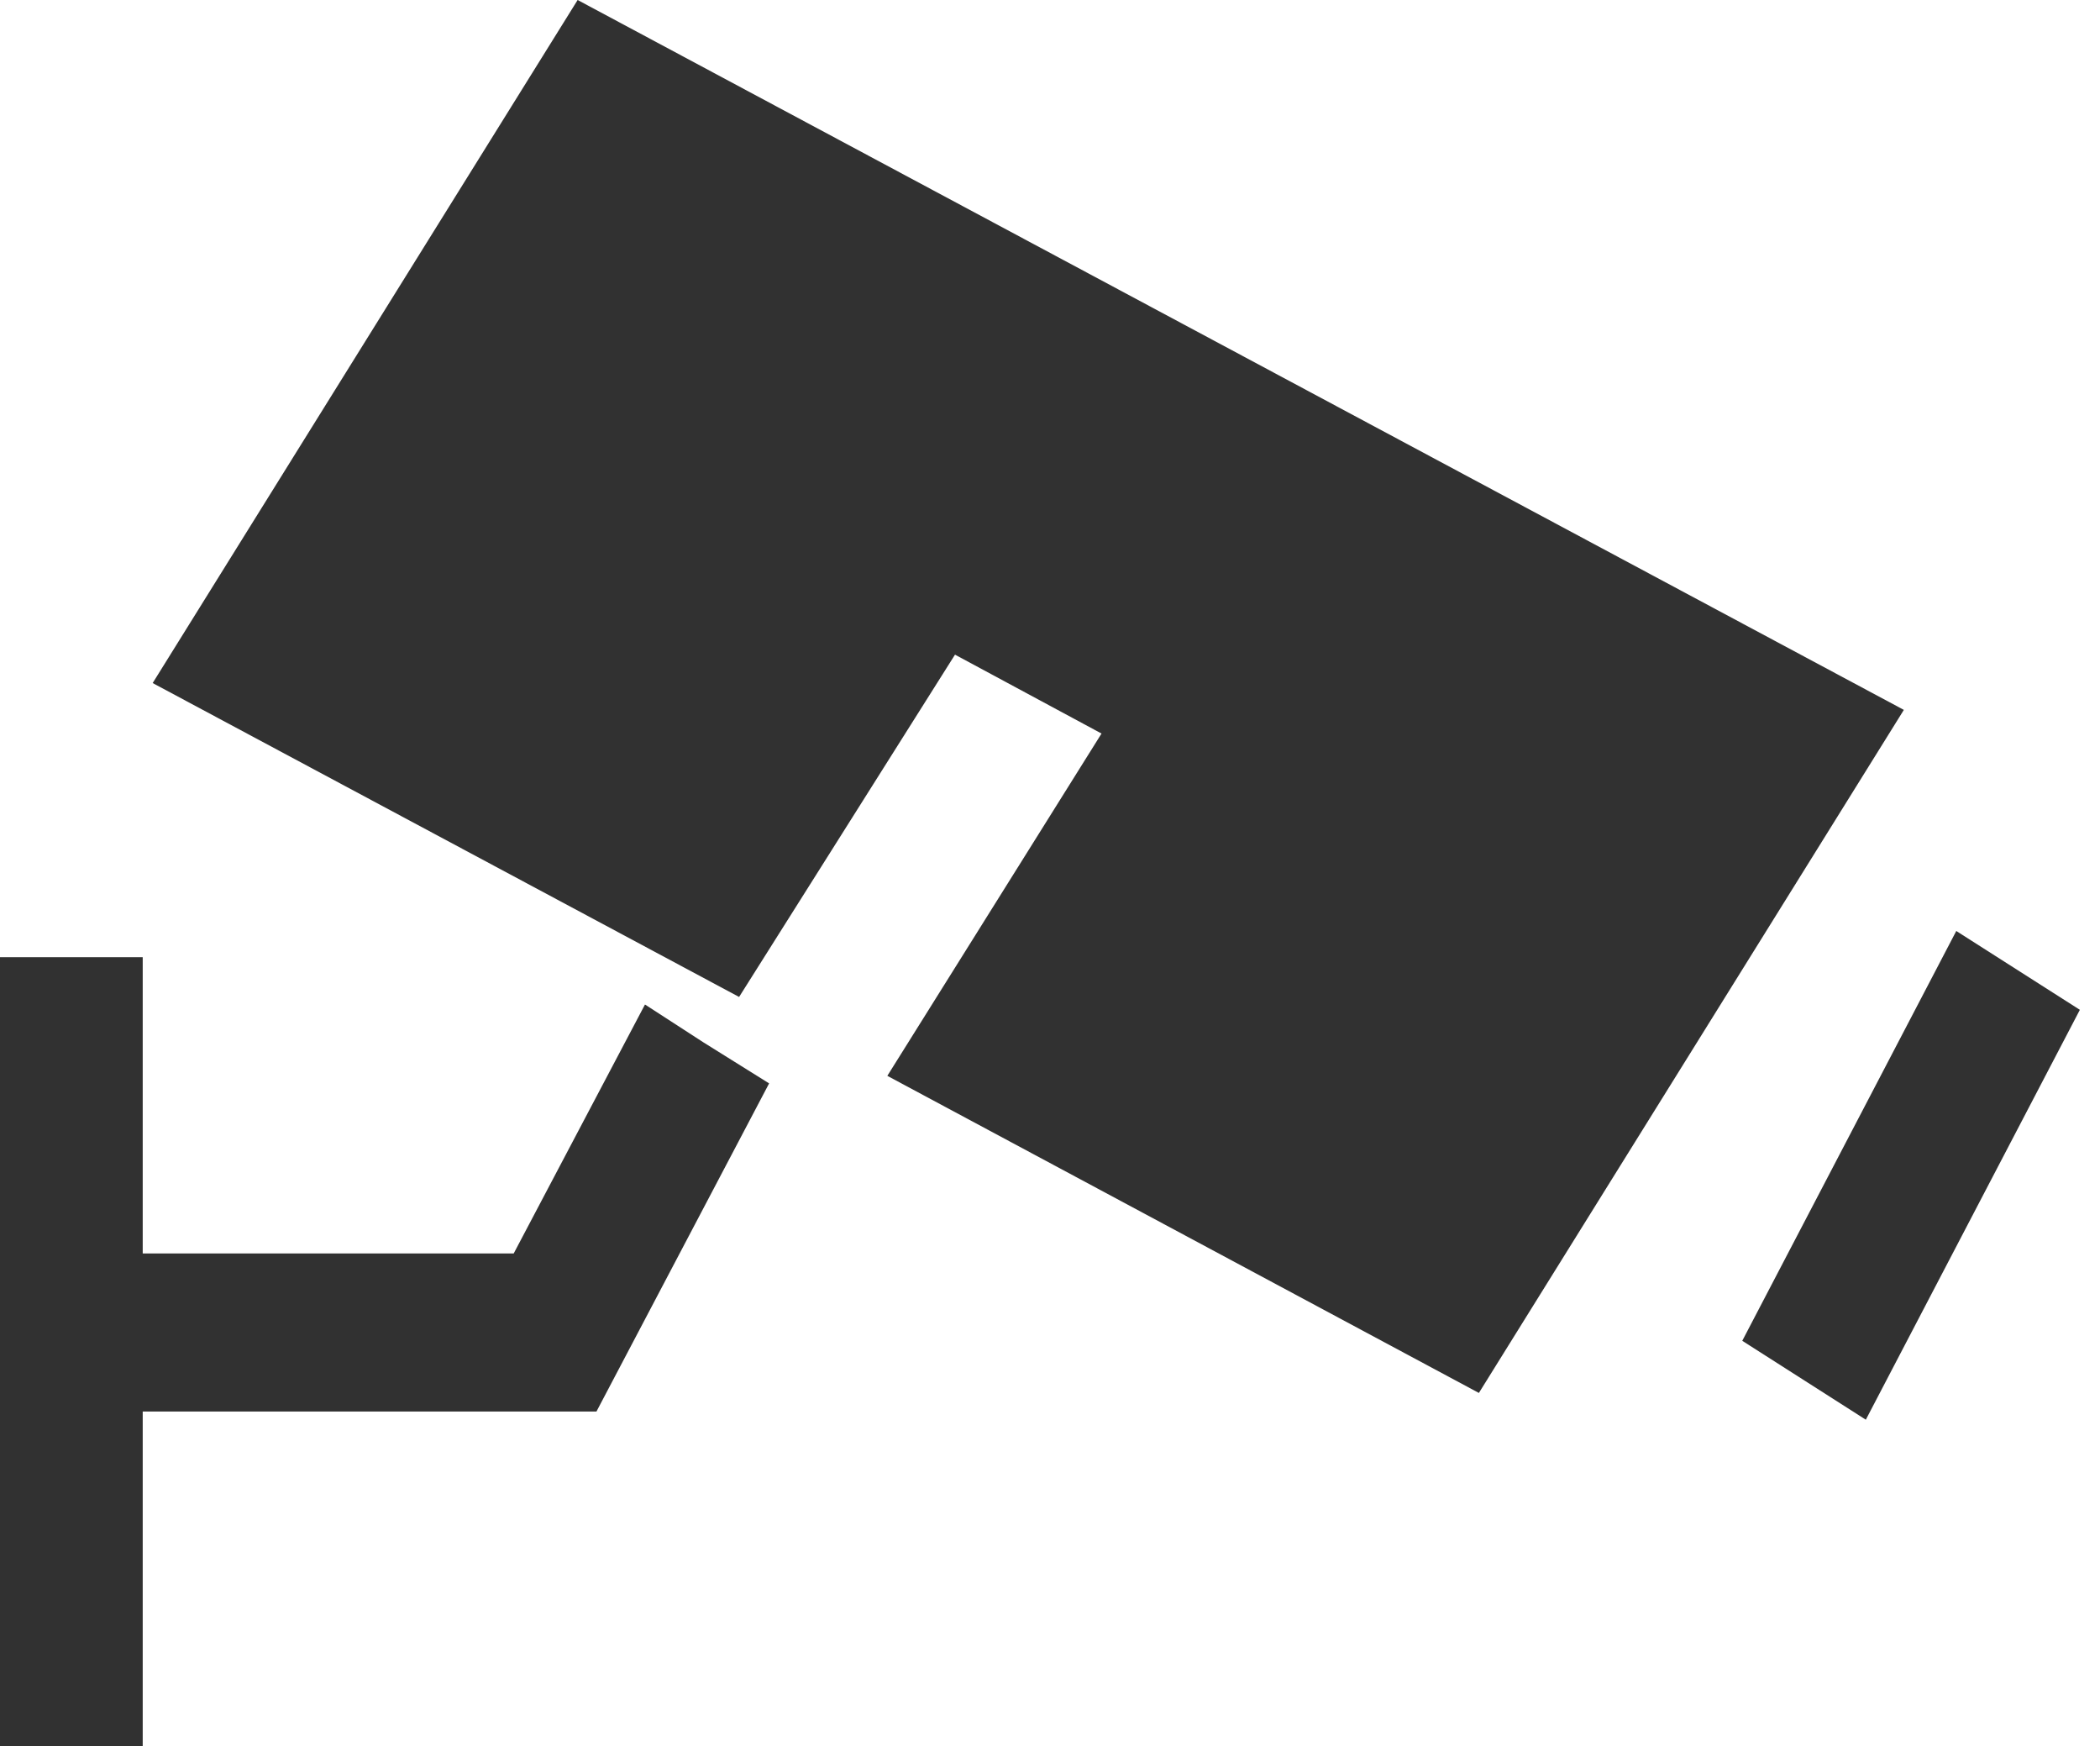 <svg xmlns="http://www.w3.org/2000/svg" width="27.001" height="22.443" viewBox="0 0 27.001 22.443"><g transform="translate(0 0)"><path d="M.084.251,6.022,0,5.939,1.883,0,2.134Z" transform="matrix(0.5, -0.866, 0.866, 0.5, 22.142, 17.182)" fill="#313131"/><path d="M2.835,67.04H8.669l2.22-4.218-.844-.527h0l-.752-.487-1.688,3.2H2.835V61.2H1V71.339H2.835Z" transform="translate(-1 -48.896)" fill="#313131"/><path d="M23.9,10.429l-2.754,4.4,7.606,4.076,5.464-8.78L17.164,1,11.7,9.78l7.54,4.035,2.776-4.4Z" transform="translate(-9.737 -1)" fill="#313131"/></g></svg>